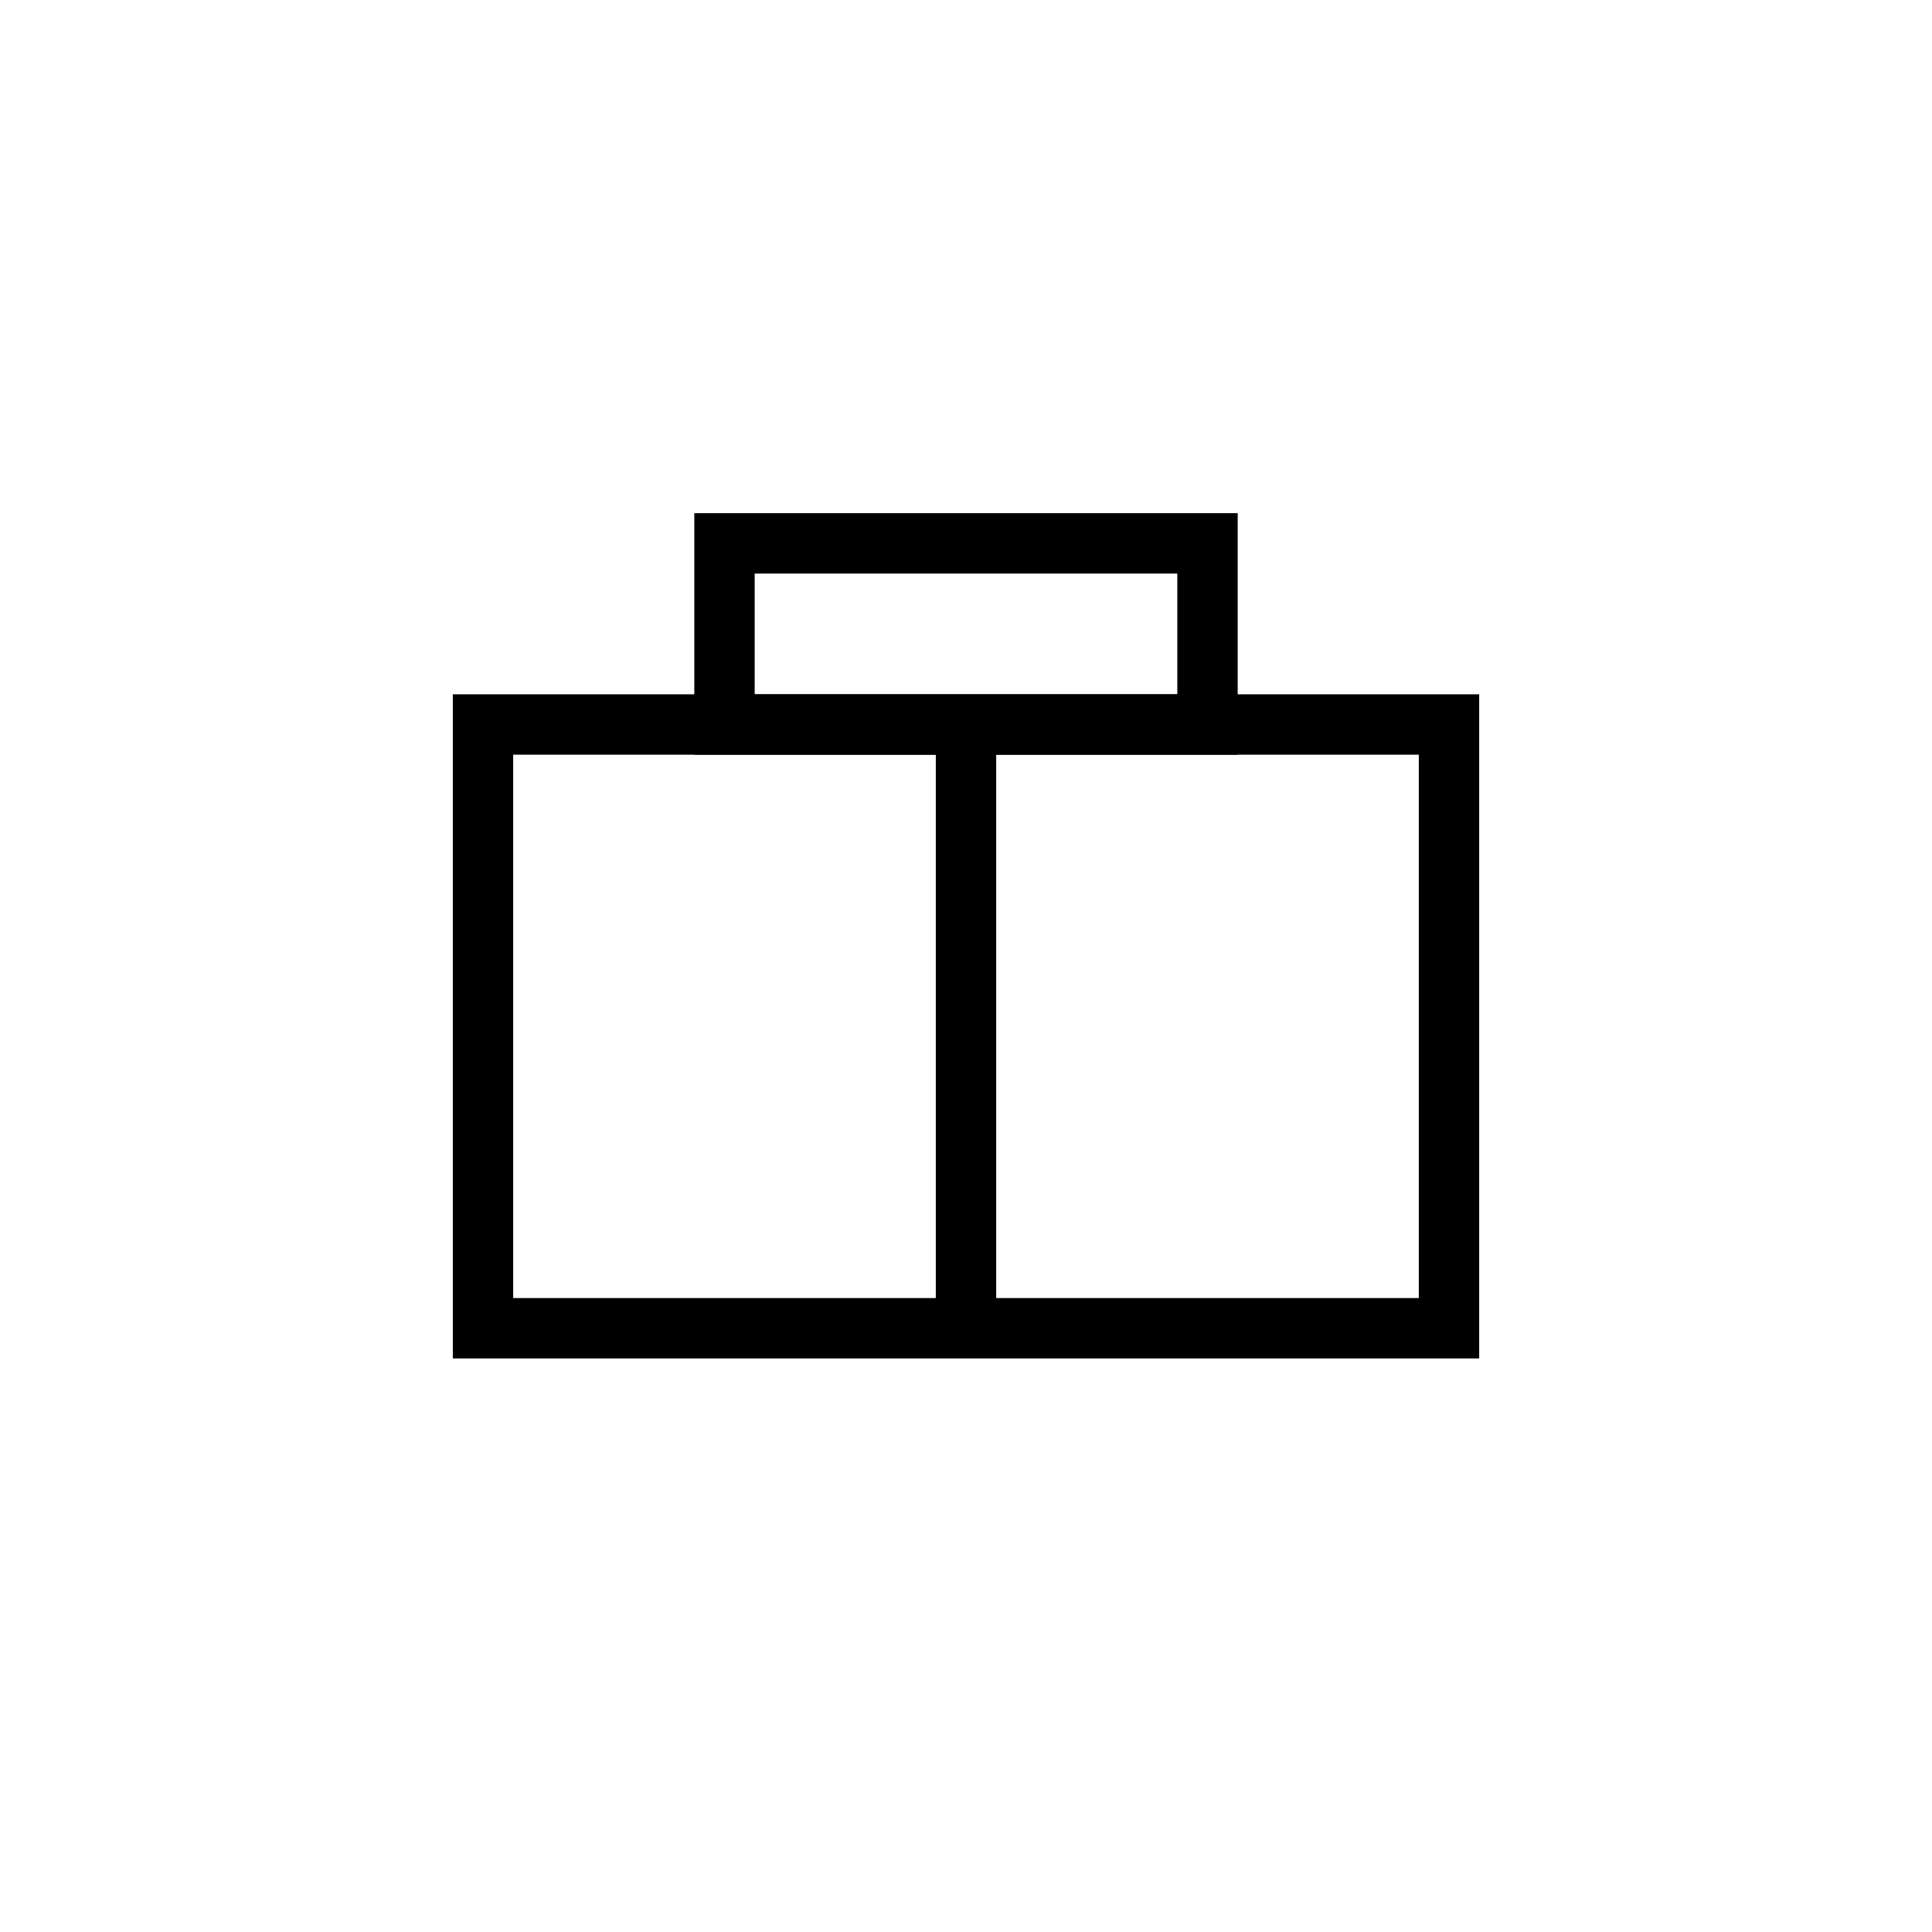 <?xml version="1.0" encoding="utf-8" ?>
<svg baseProfile="full" height="64" version="1.1" width="64" xmlns="http://www.w3.org/2000/svg" xmlns:ev="http://www.w3.org/2001/xml-events" xmlns:xlink="http://www.w3.org/1999/xlink"><defs /><rect fill="none" height="20" stroke="currentColor" stroke-width="2" width="32" x="16" y="24" /><rect fill="none" height="6" stroke="currentColor" stroke-width="2" width="16" x="24" y="18" /><line stroke="currentColor" stroke-width="2" x1="32" x2="32" y1="24" y2="44" /></svg>